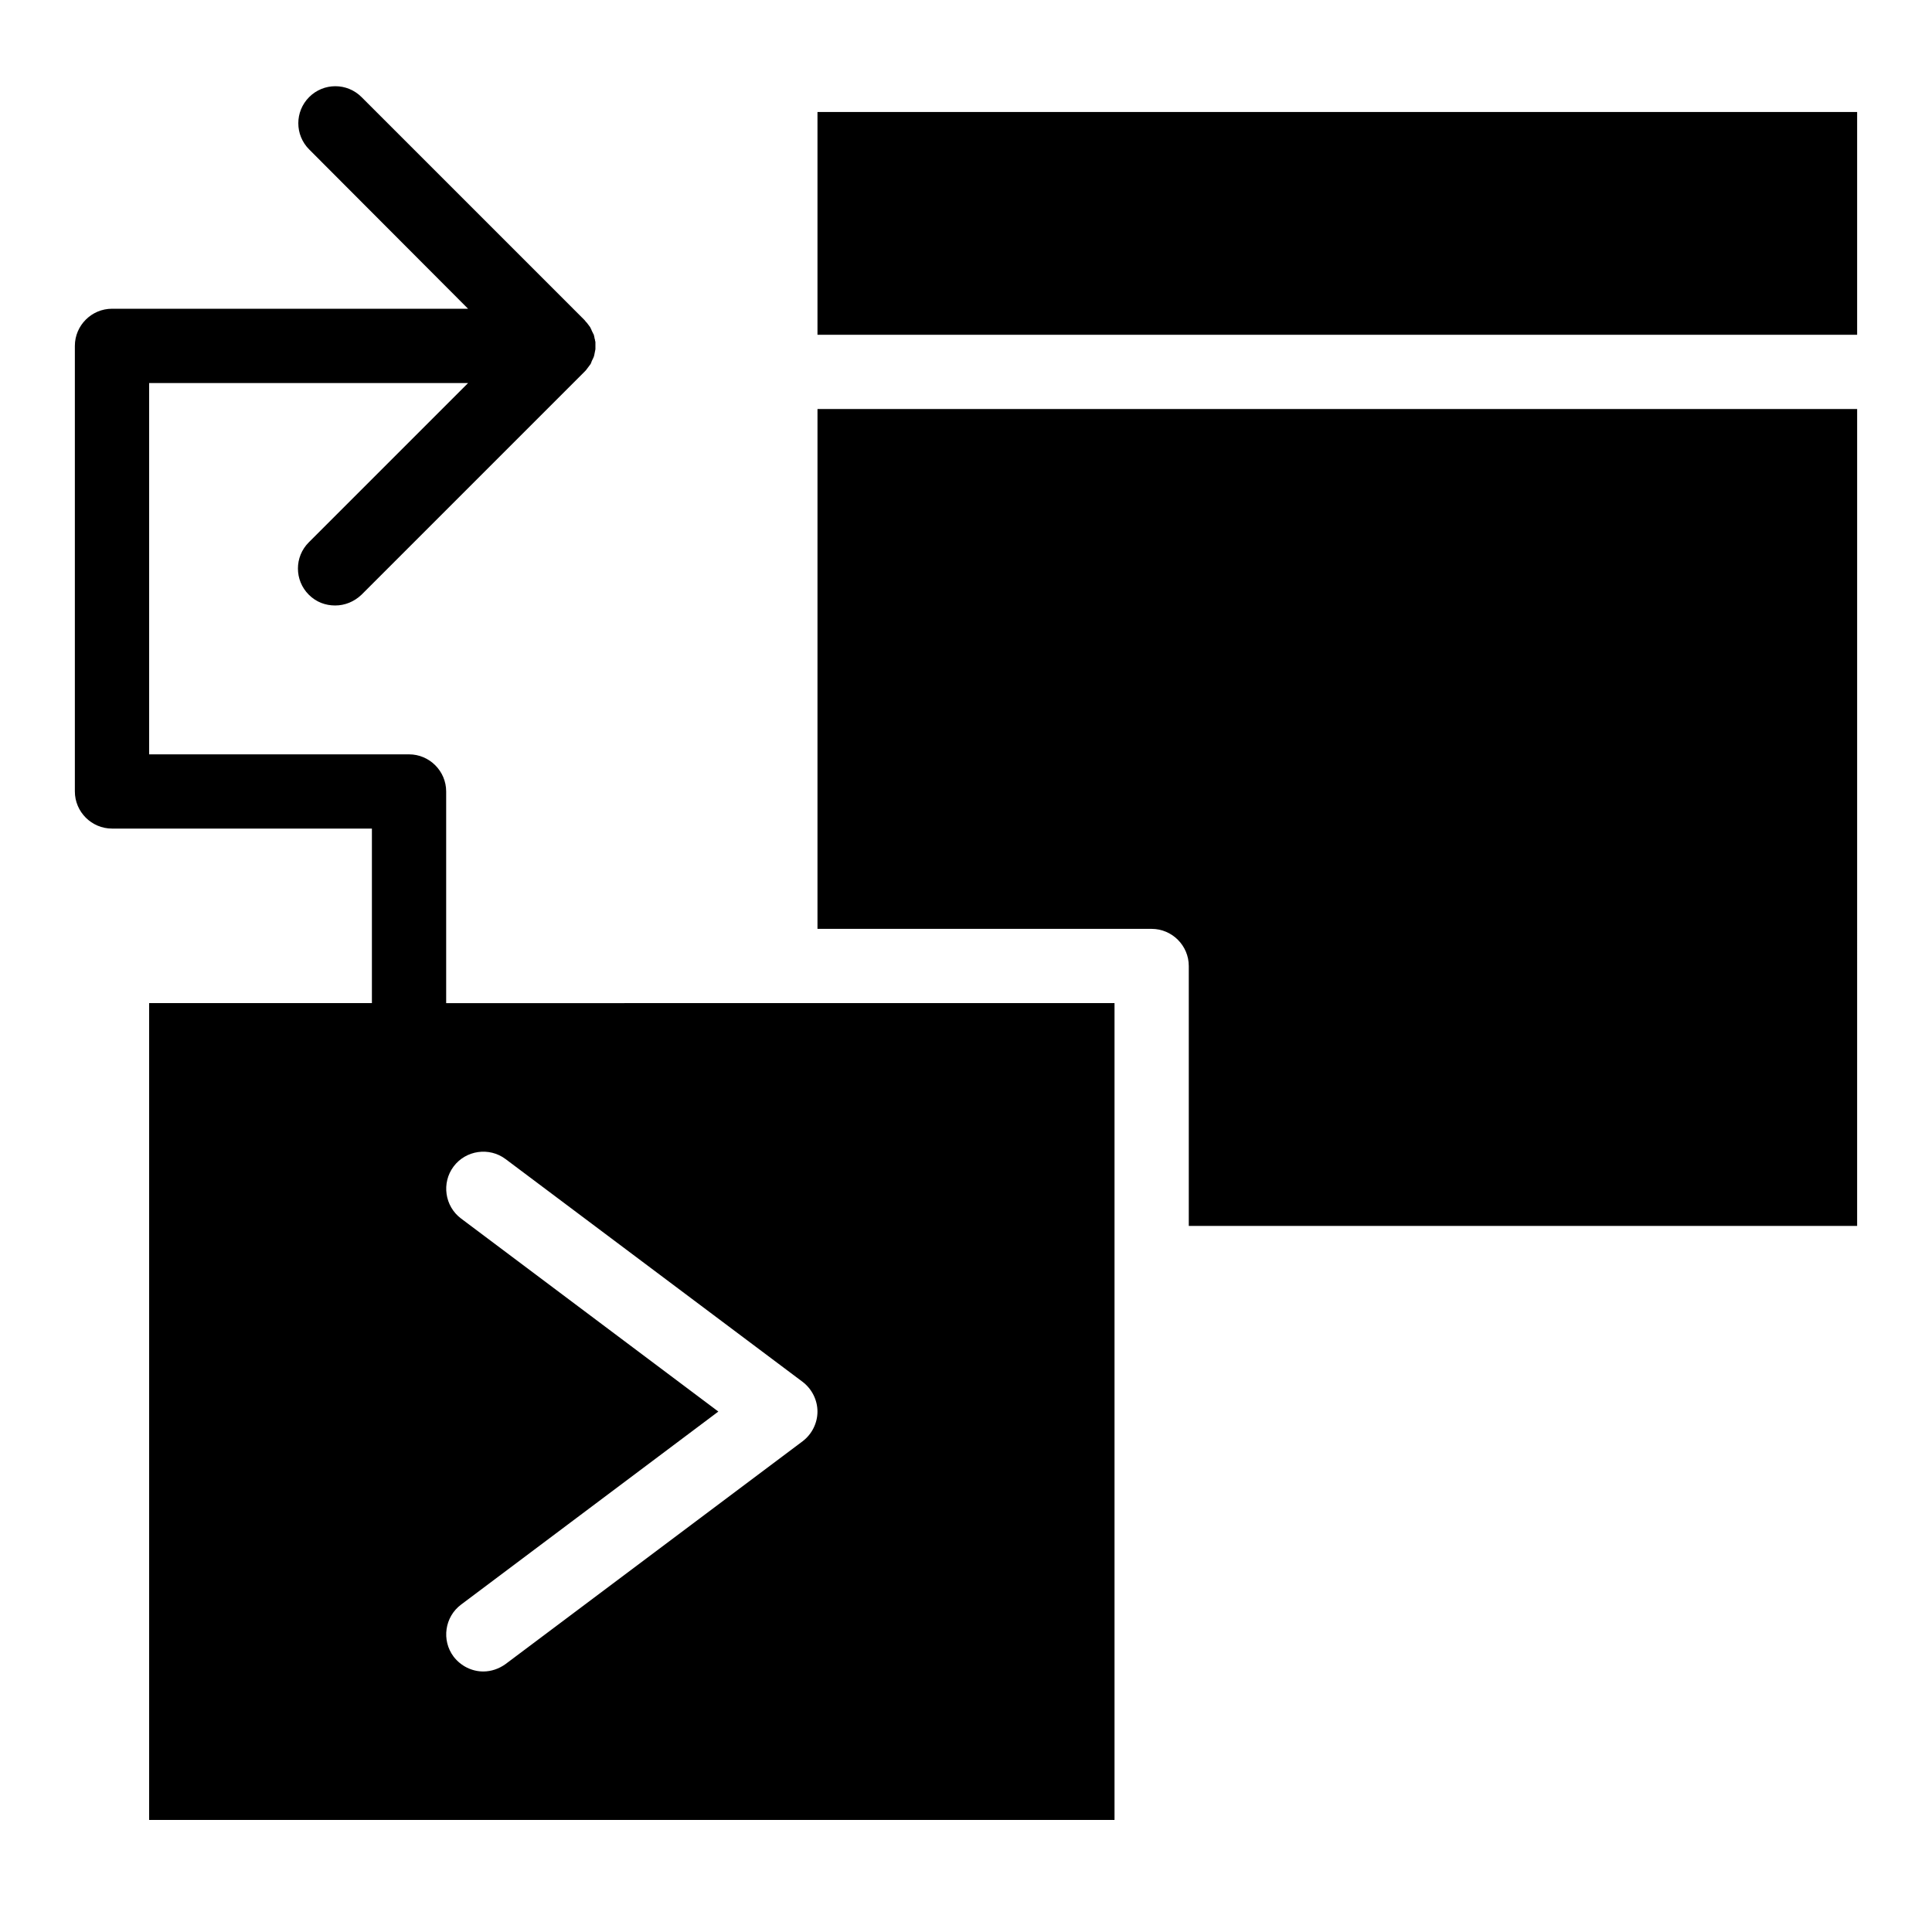 <?xml version="1.0" encoding="UTF-8"?>
<!-- Uploaded to: ICON Repo, www.svgrepo.com, Generator: ICON Repo Mixer Tools -->
<svg fill="#000000" width="800px" height="800px" version="1.1" viewBox="144 144 512 512" xmlns="http://www.w3.org/2000/svg">
 <g>
  <path d="m360.64 390.16h88.559c5.41 0 9.84 4.43 9.84 9.84v68.879h177.12l0.004-216.48h-275.52z"/>
  <path d="m262.24 409.84v-56.09c0-5.41-4.43-9.84-9.84-9.84h-68.879v-98.398h84.527l-42.215 42.215c-3.836 3.836-3.836 10.035 0 13.875 1.969 1.969 4.43 2.856 6.988 2.856 2.559 0 5.019-0.984 6.988-2.856l59.137-59.137c0.195-0.195 0.395-0.395 0.59-0.688 0.098-0.098 0.195-0.297 0.297-0.395 0.098-0.098 0.195-0.297 0.297-0.395 0.098-0.098 0.195-0.297 0.297-0.395 0.098-0.098 0.195-0.297 0.195-0.395 0.098-0.098 0.098-0.297 0.195-0.492 0.098-0.098 0.098-0.297 0.195-0.395 0.098-0.098 0.098-0.297 0.195-0.395 0.098-0.195 0.098-0.297 0.195-0.492 0-0.098 0.098-0.297 0.098-0.395 0-0.195 0.098-0.297 0.098-0.492 0-0.195 0.098-0.297 0.098-0.492s0.098-0.297 0.098-0.492v-0.887-0.887c0-0.195 0-0.297-0.098-0.492 0-0.195 0-0.297-0.098-0.492 0-0.195-0.098-0.297-0.098-0.492 0-0.195-0.098-0.297-0.098-0.395 0-0.195-0.098-0.297-0.195-0.492-0.098-0.098-0.098-0.297-0.195-0.395-0.098-0.098-0.098-0.297-0.195-0.395-0.098-0.195-0.098-0.297-0.195-0.492-0.098-0.098-0.195-0.297-0.195-0.395-0.098-0.098-0.195-0.297-0.297-0.395-0.098-0.098-0.195-0.297-0.297-0.395-0.098-0.098-0.195-0.297-0.297-0.395-0.195-0.195-0.395-0.395-0.59-0.688l-59.137-59.137c-3.836-3.836-10.035-3.836-13.875 0-3.836 3.836-3.836 10.035 0 13.875l42.109 42.219h-94.363c-5.41 0-9.84 4.43-9.84 9.84v118.08c0 5.41 4.43 9.84 9.84 9.84h68.879v46.25h-59.039v216.48h255.84v-216.48zm98.398 108.24c0 3.051-1.477 6.004-3.938 7.871l-78.719 59.039c-1.77 1.277-3.836 1.969-5.902 1.969-2.953 0-5.902-1.379-7.871-3.938-3.246-4.328-2.363-10.527 1.969-13.777l68.191-51.168-68.191-51.164c-4.328-3.246-5.215-9.445-1.969-13.777 3.246-4.328 9.445-5.215 13.777-1.969l78.719 59.039c2.461 1.875 3.934 4.824 3.934 7.875z"/>
  <path d="m360.64 173.68h275.52v59.039h-275.52z"/>
 </g>
</svg>
